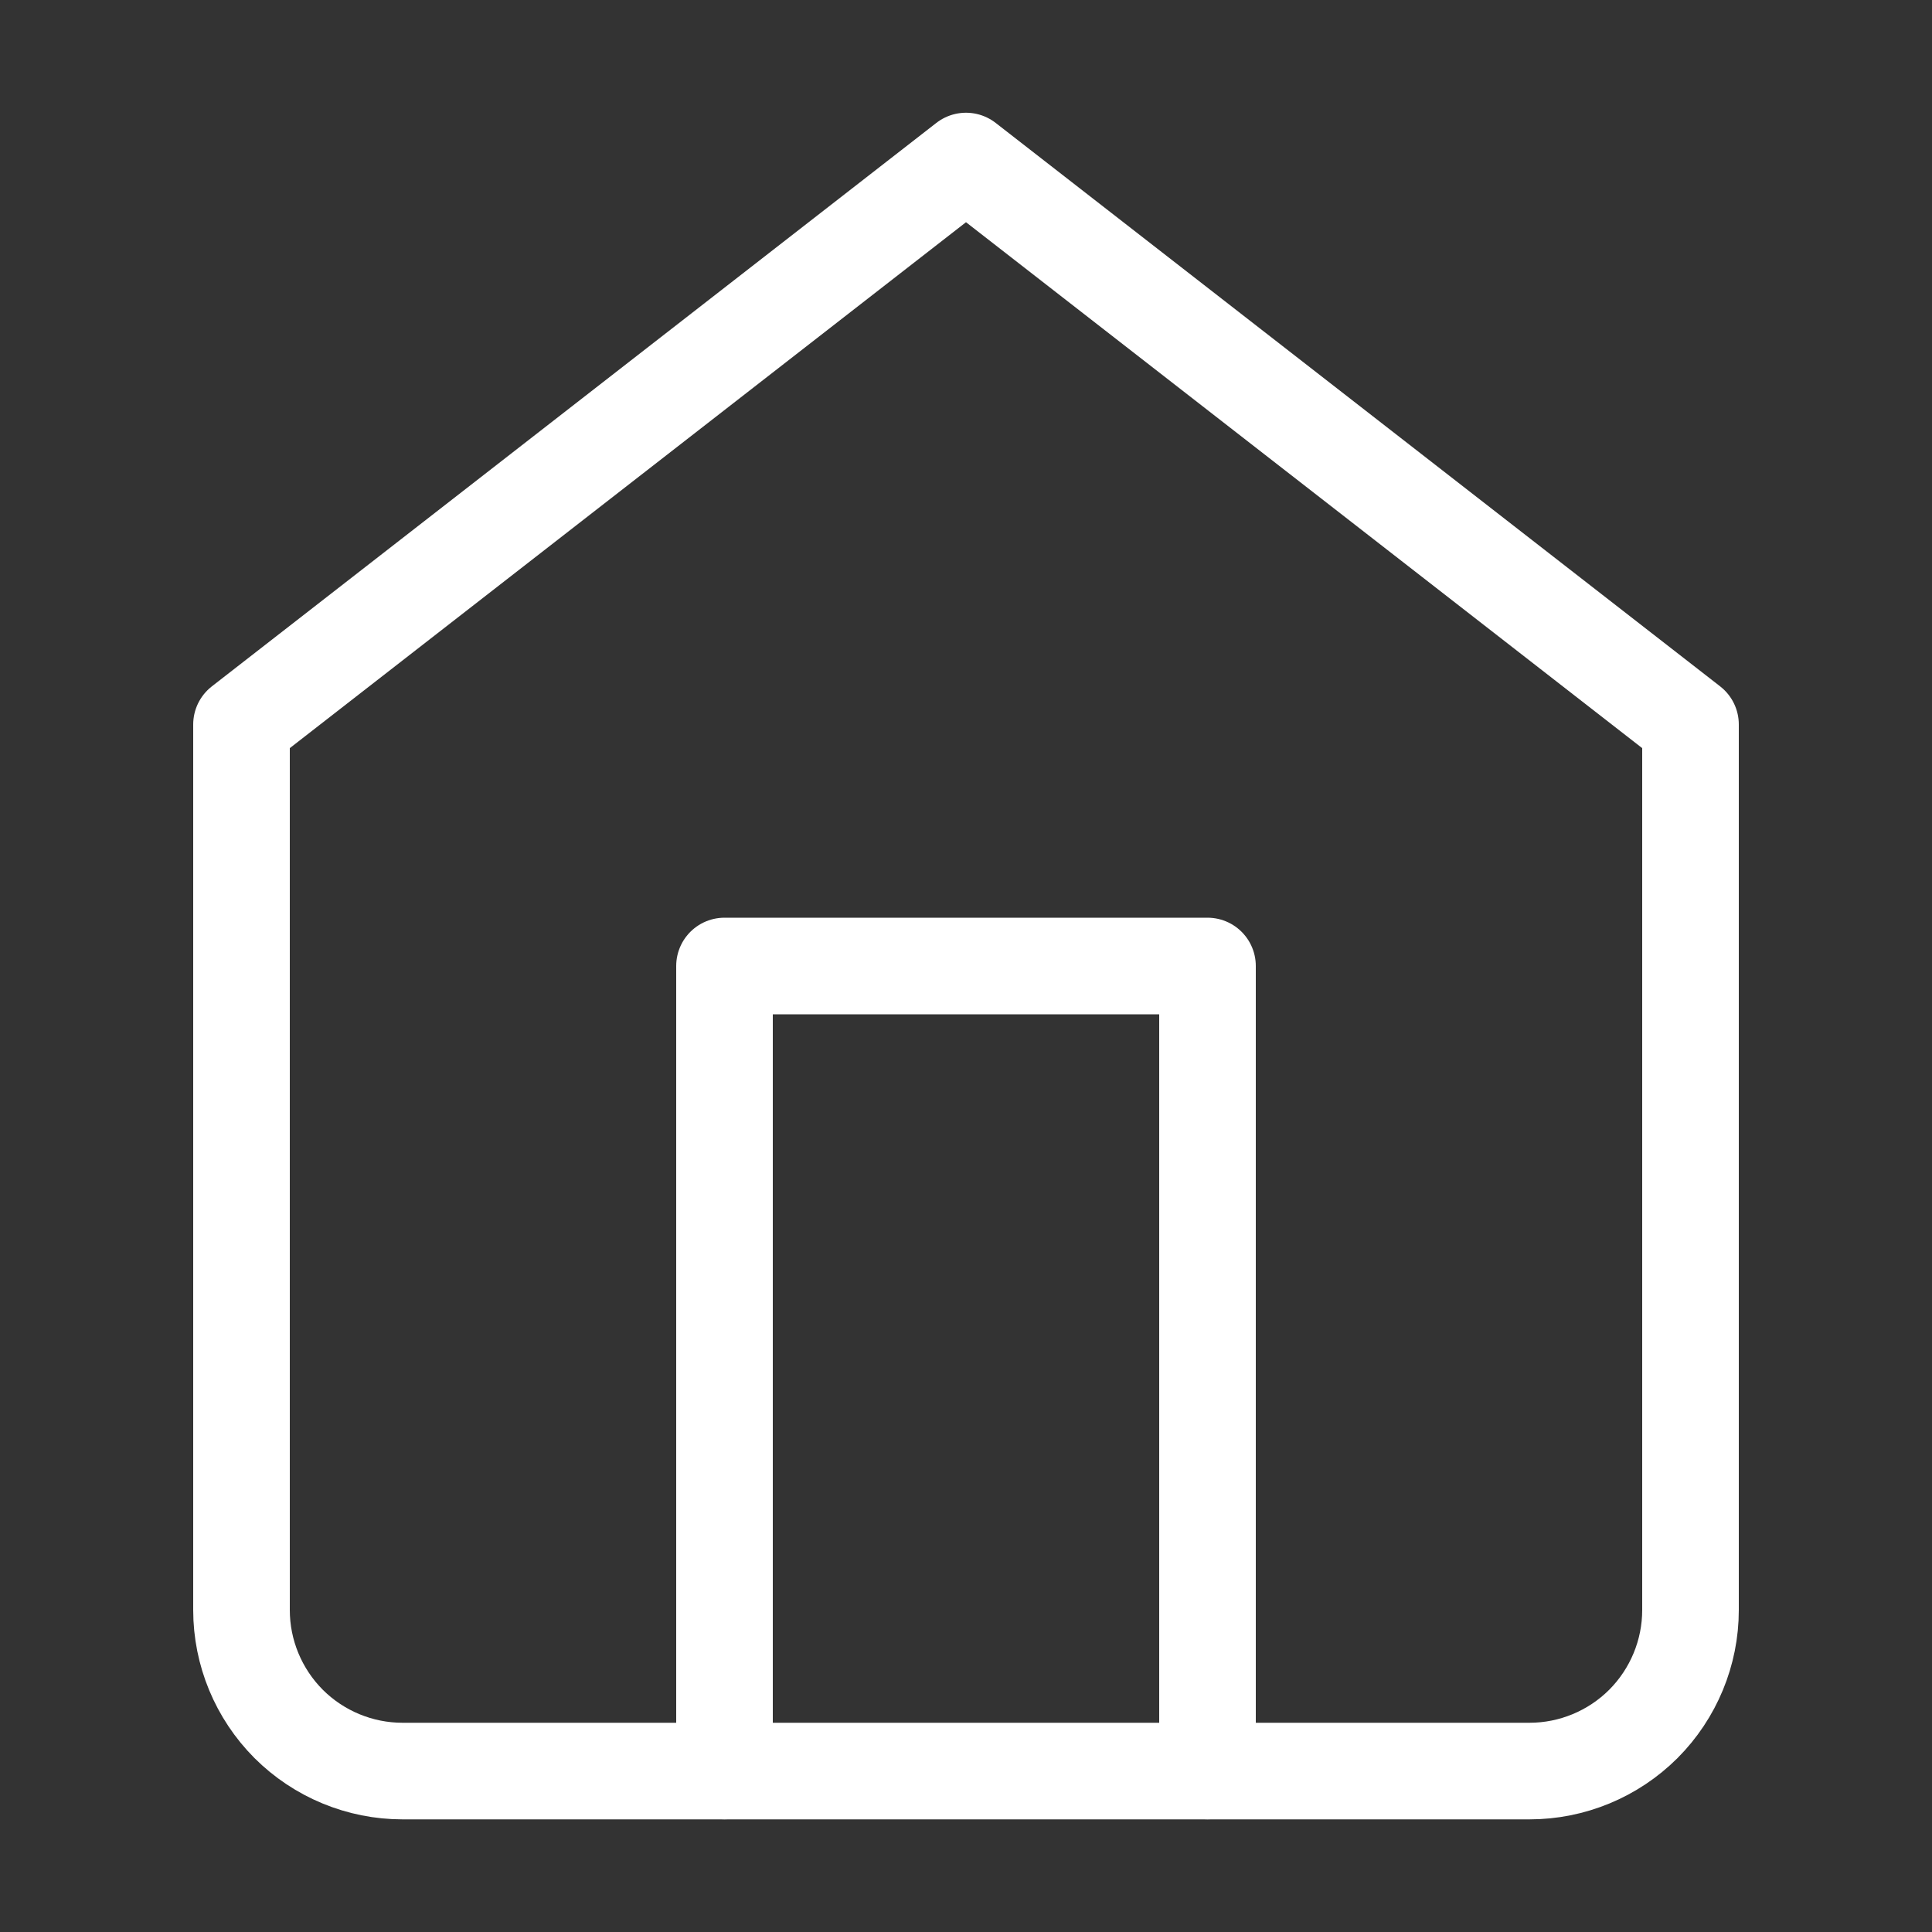 <svg width="20" height="20" viewBox="0 0 20 20" fill="none" xmlns="http://www.w3.org/2000/svg">
<rect x="0" y="0" width="20" height="20" fill="#333333" stroke="none"/>
<path d="M2.5 7.5L10 1.667L17.5 7.5V16.667C17.5 17.109 17.324 17.533 17.012 17.846C16.699 18.158 16.275 18.334 15.833 18.334H4.167C3.725 18.334 3.301 18.158 2.988 17.846C2.676 17.533 2.5 17.109 2.5 16.667V7.5Z" stroke="white" stroke-linecap="round" stroke-linejoin="round"/>
<path d="M7.5 18.333V10H12.5V18.333" stroke="white" stroke-linecap="round" stroke-linejoin="round"/>
</svg>

